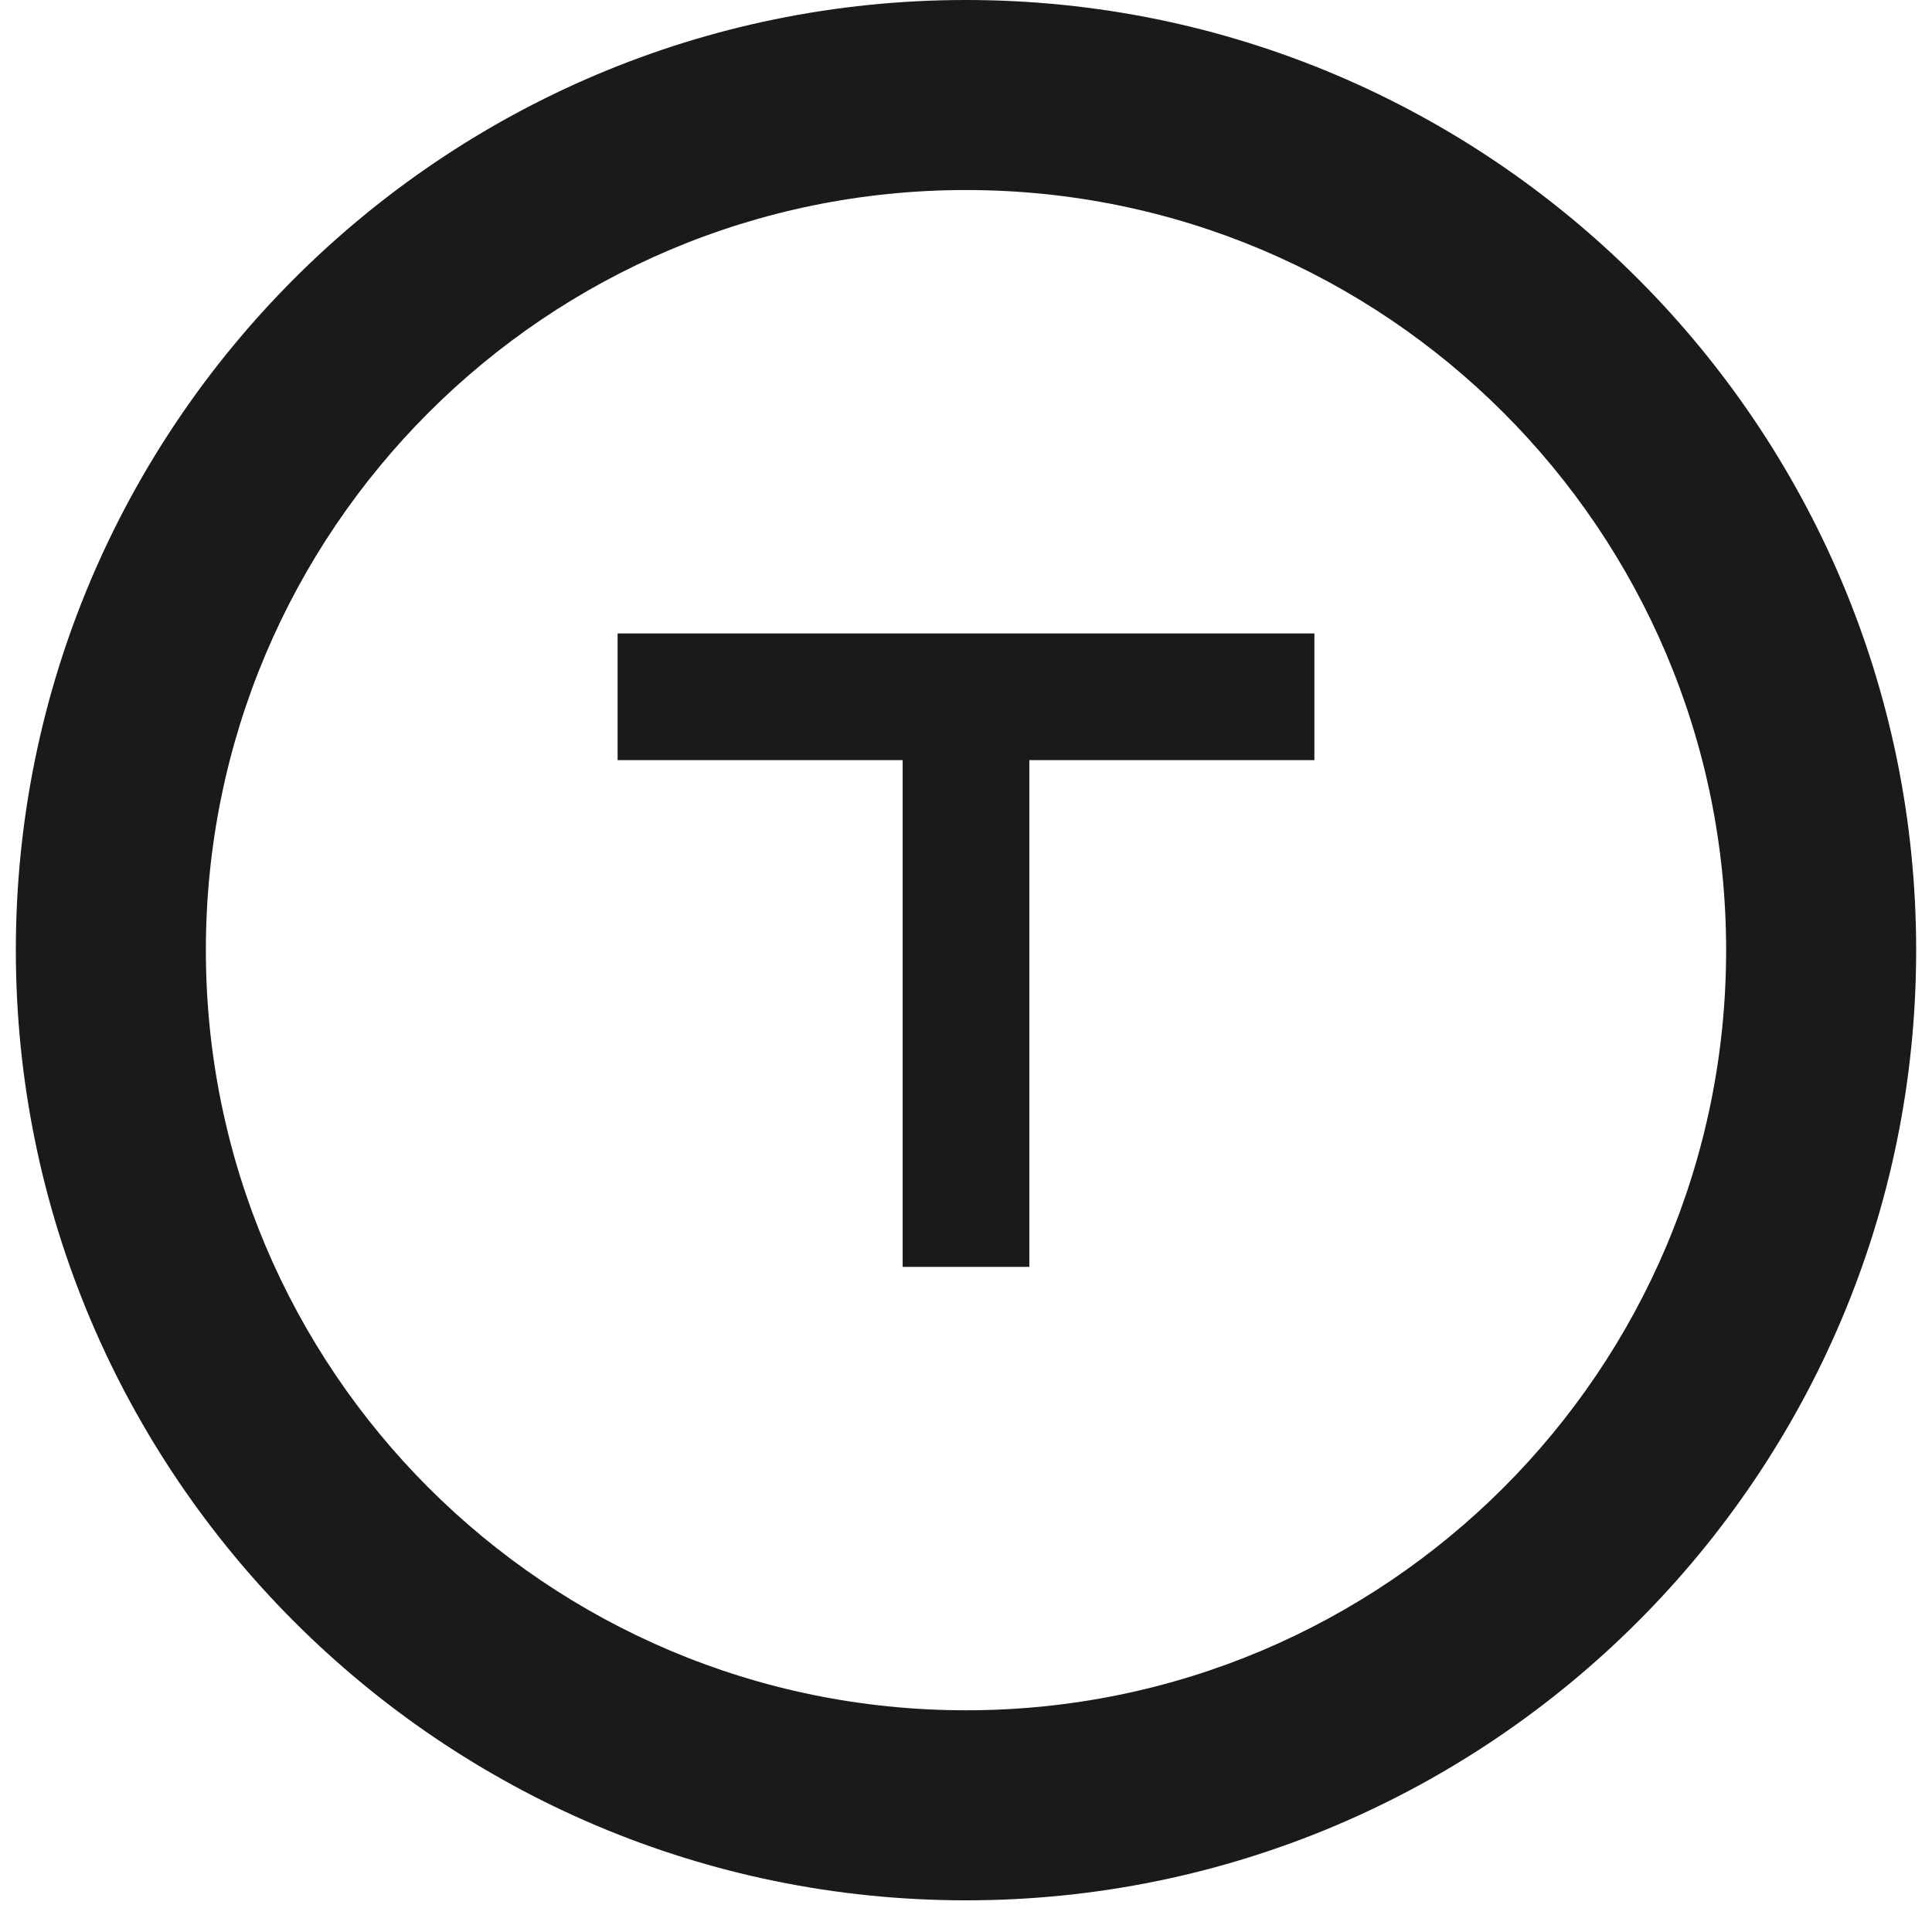 <svg xmlns="http://www.w3.org/2000/svg" viewBox="0 0 61 61">
    <path fill="#1A1A1A" d="M30.5 0C13.95 0 0.5 13.45 0.5 30c0 16.55 13.45 30 30 30s30-13.45 30-30c0-16.55-13.45-30-30-30zm0 54c-13.255 0-24-10.745-24-24s10.745-24 24-24 24 10.745 24 24-10.745 24-24 24z"/>
    <path fill="#1A1A1A" d="M41.5 20h-22v4h9v16h4V24h9z"/>
</svg> 